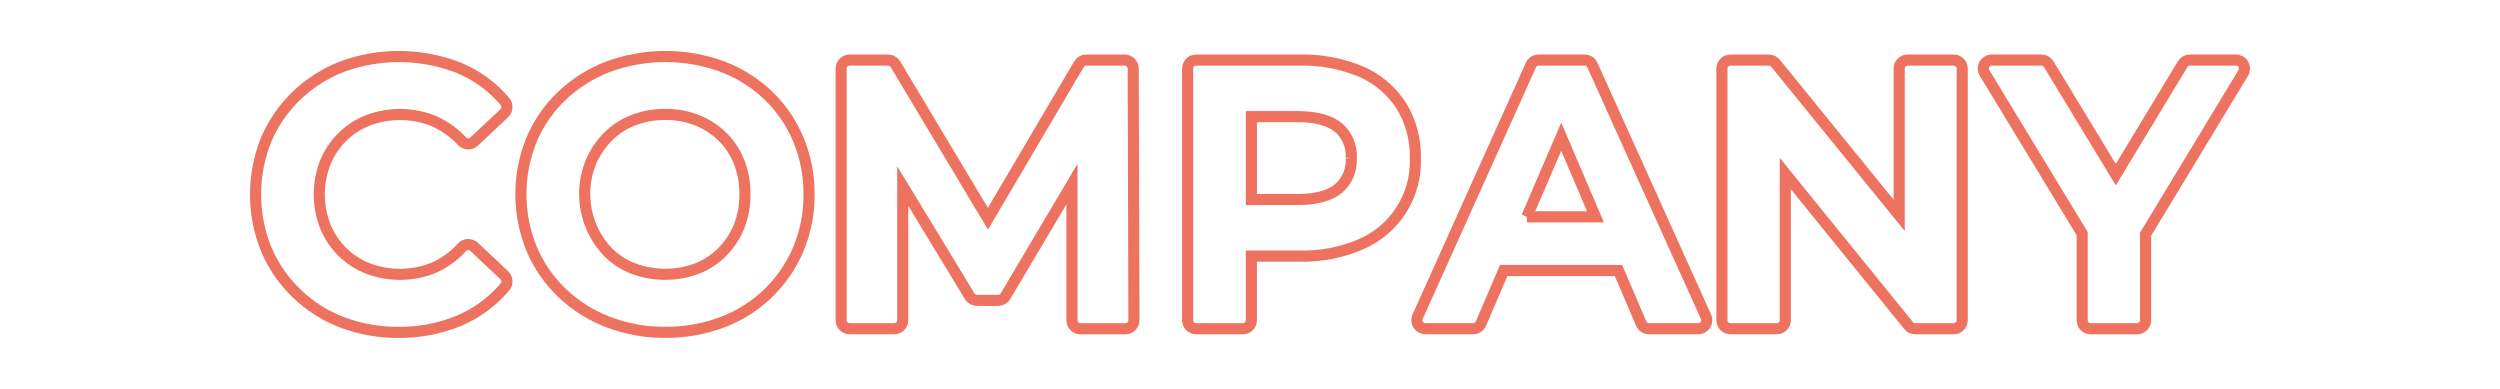 <?xml version="1.0" encoding="UTF-8"?>
<svg id="_レイヤー_1" xmlns="http://www.w3.org/2000/svg" version="1.1" viewBox="0 0 450 70">
  <!-- Generator: Adobe Illustrator 29.3.1, SVG Export Plug-In . SVG Version: 2.1.0 Build 151)  -->
  <defs>
    <style>
      .st0 {
        fill: none;
        stroke: #ed725f;
        stroke-width: 2px;
      }
    </style>
  </defs>
  <g id="_グループ_74" data-name="グループ_74">
    <path id="_パス_108" data-name="パス_108" class="st0" d="M61.639,24.625c1.319-1.289,2.886-2.298,4.606-2.966,3.832-1.448,8.068-1.398,11.865.14,1.915.861,3.638,2.095,5.07,3.63.579.611,1.542.64,2.157.065l5.437-5.118c.593-.557.645-1.48.119-2.1-2.253-2.672-5.117-4.76-8.349-6.089-6.724-2.613-14.17-2.684-20.943-.2-3.054,1.177-5.844,2.947-8.209,5.21-2.329,2.232-4.185,4.91-5.458,7.874-2.582,6.364-2.582,13.484,0,19.848,2.58,6.019,7.485,10.739,13.6,13.084,3.257,1.236,6.716,1.854,10.2,1.823,3.708.044,7.388-.659,10.819-2.066,3.224-1.35,6.082-3.446,8.338-6.116.526-.62.474-1.543-.119-2.1l-5.437-5.118c-.303-.269-.695-.415-1.1-.41-.407.012-.791.187-1.068.485-1.413,1.565-3.136,2.819-5.059,3.684-3.795,1.545-8.033,1.597-11.865.146-1.72-.67-3.287-1.681-4.606-2.972-1.312-1.299-2.352-2.846-3.058-4.552-1.481-3.734-1.481-7.894,0-11.628.707-1.705,1.747-3.252,3.058-4.552"/>
    <path id="_パス_109" data-name="パス_109" class="st0" d="M138.258,17.161c-2.374-2.263-5.179-4.025-8.247-5.183-6.649-2.42-13.941-2.407-20.581.038-3.067,1.18-5.875,2.947-8.268,5.2-2.341,2.228-4.2,4.911-5.464,7.885-2.582,6.316-2.582,13.392,0,19.708,1.265,2.983,3.124,5.677,5.464,7.918,2.392,2.279,5.213,4.059,8.3,5.237,3.288,1.254,6.781,1.883,10.3,1.855,3.5.027,6.976-.589,10.253-1.818,6.165-2.318,11.109-7.063,13.678-13.128,1.309-3.13,1.968-6.493,1.936-9.886.028-3.403-.63-6.777-1.936-9.919-1.255-2.979-3.103-5.67-5.431-7.912M134.088,34.987c.025,1.994-.341,3.973-1.079,5.825-.689,1.7-1.708,3.245-3,4.547-1.289,1.285-2.824,2.296-4.514,2.972-3.723,1.392-7.825,1.391-11.547-.005-1.71-.666-3.261-1.684-4.552-2.988-4.086-4.312-5.28-10.613-3.053-16.121.722-1.704,1.758-3.257,3.053-4.579,1.292-1.302,2.842-2.318,4.552-2.983,1.854-.716,3.827-1.074,5.814-1.057,1.961-.023,3.908.334,5.733,1.052,1.699.68,3.246,1.69,4.552,2.972,1.298,1.285,2.316,2.826,2.988,4.525.72,1.862,1.077,3.845,1.052,5.841"/>
    <path id="_パス_110" data-name="パス_110" class="st0" d="M202.451,10.812h-6.925c-.542-.002-1.044.286-1.316.755l-16.38,27.8-16.655-27.811c-.276-.461-.774-.743-1.311-.744h-6.924c-.846-.001-1.531.684-1.532,1.53v45.302c.002.844.688,1.527,1.532,1.526h8.025c.844.001,1.53-.682,1.532-1.526v-24.151l12.049,19.83c.275.458.77.739,1.305.739h3.819c.54-0,1.04-.285,1.316-.75l11.973-20.182v24.518c.002.844.688,1.527,1.532,1.526h8.09c.844-.001,1.528-.685,1.527-1.529v-.002l-.129-45.3c-.004-.844-.688-1.525-1.532-1.526"/>
    <path id="_パス_111" data-name="パス_111" class="st0" d="M244.89,12.851c-3.466-1.432-7.193-2.127-10.943-2.039h-18.64c-.843-.003-1.529.677-1.532,1.52,0,.002-0.0.004-0.0.006v45.3c-.001.846.684,1.531,1.53,1.532h8.416c.843,0,1.526-.683,1.526-1.526,0-.002,0-.004-0-.006v-11.537h8.7c3.762.089,7.5-.632,10.959-2.114,6.195-2.626,10.12-8.81,9.859-15.533.082-3.35-.814-6.651-2.578-9.5-1.773-2.715-4.314-4.841-7.3-6.105M243.22,28.449c.137,2.075-.701,4.094-2.265,5.464-1.586,1.327-4.072,2-7.4,2h-8.308v-14.92h8.311c3.322,0,5.814.674,7.4,2,1.564,1.369,2.401,3.389,2.265,5.463"/>
    <path id="_パス_112" data-name="パス_112" class="st0" d="M286.627,11.708c-.246-.548-.791-.9-1.392-.9h-8.283c-.602-.001-1.148.355-1.391.906l-20.39,45.298c-.21.473-.168,1.021.113,1.456.28.438.764.702,1.284.7h8.603c.61-.002,1.161-.367,1.4-.928l4.1-9.552h20.654l4.088,9.552c.242.563.795.928,1.408.928h8.867c.844-.001,1.528-.687,1.527-1.531-0-.216-.046-.429-.135-.626l-20.453-45.303ZM274.827,39.026l6.192-14.417,6.17,14.417h-12.362Z"/>
    <path id="_パス_113" data-name="パス_113" class="st0" d="M351.666,10.812h-8.281c-.843-.003-1.529.679-1.532,1.522,0,.003,0,.007,0,.01v26.422l-22.269-27.388c-.288-.357-.722-.565-1.181-.566h-6.925c-.843-.003-1.529.679-1.532,1.522-0.0.003-0.0.007,0,.01v45.3c0,.843.683,1.526,1.526,1.526.002,0,.004,0,.006-0h8.349c.841-.003,1.523-.685,1.526-1.526v-26.407l22.2,27.372c.291.36.729.568,1.192.566h6.921c.844.001,1.53-.682,1.532-1.526V12.349c.001-.846-.684-1.531-1.53-1.532h-.002"/>
    <path id="_パス_114" data-name="パス_114" class="st0" d="M403.803,11.589c-.27-.482-.779-.781-1.332-.782h-8.285c-.537.003-1.033.285-1.311.744l-12.032,19.886-12.081-19.891c-.275-.458-.77-.739-1.305-.739h-8.932c-.845.001-1.529.687-1.528,1.532 0.0.28.077.554.223.793l17.574,28.93v15.582c-.001.846.684,1.531,1.53,1.532h8.351c.846.001,1.531-.684,1.532-1.53v-15.492l17.577-29.022c.282-.474.29-1.062.022-1.543"/>
  </g>
</svg>
